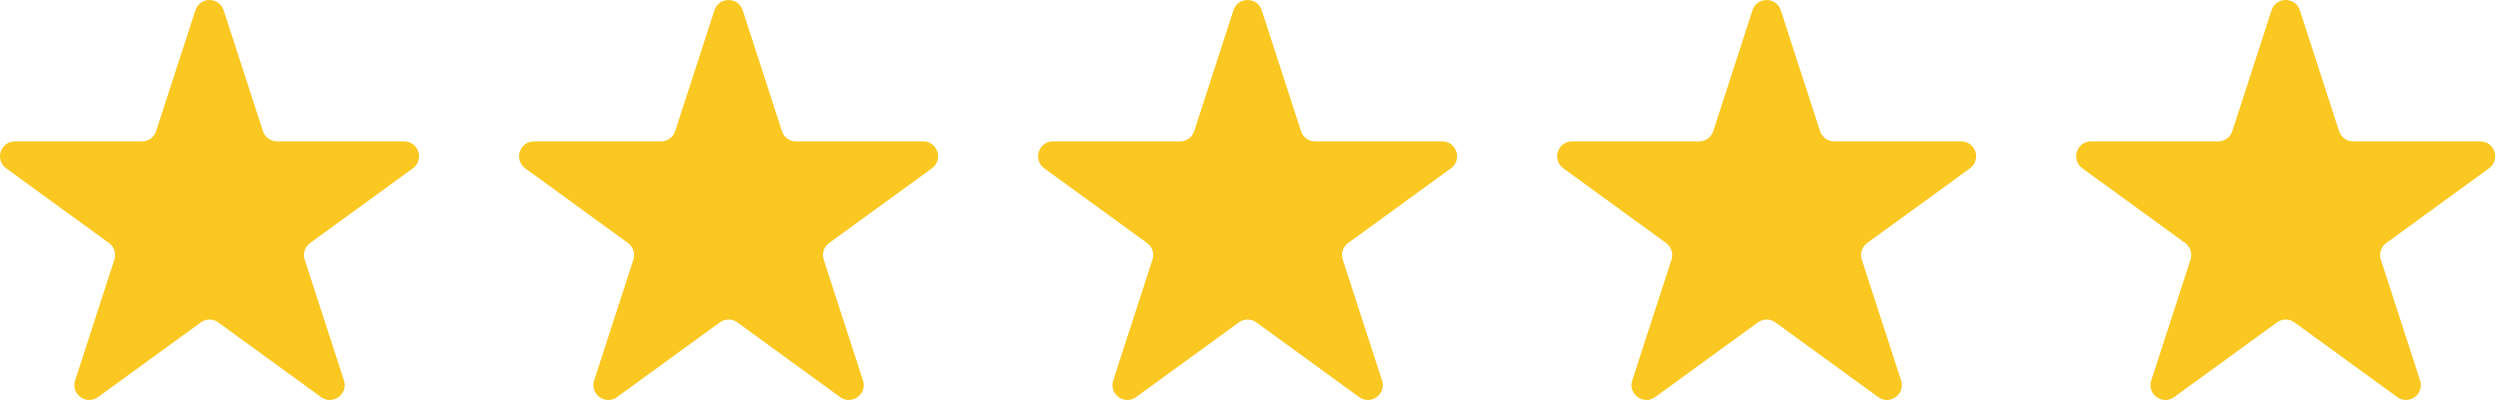 <?xml version="1.0" encoding="UTF-8"?> <svg xmlns="http://www.w3.org/2000/svg" width="50" height="8" viewBox="0 0 50 8" fill="none"><path d="M3.908 0.205C3.997 -0.068 4.384 -0.068 4.473 0.205L5.259 2.623C5.298 2.745 5.413 2.828 5.541 2.828L8.083 2.828C8.371 2.828 8.491 3.197 8.258 3.366L6.202 4.86C6.097 4.936 6.054 5.07 6.094 5.192L6.879 7.609C6.968 7.883 6.654 8.111 6.421 7.942L4.365 6.448C4.261 6.372 4.12 6.372 4.016 6.448L1.96 7.942C1.726 8.111 1.413 7.883 1.502 7.609L2.287 5.192C2.327 5.07 2.283 4.936 2.179 4.86L0.123 3.366C-0.11 3.197 0.01 2.828 0.298 2.828L2.839 2.828C2.968 2.828 3.082 2.745 3.122 2.623L3.908 0.205Z" fill="#FBC822"></path><path d="M14.289 0.205C14.377 -0.068 14.765 -0.068 14.854 0.205L15.639 2.623C15.679 2.745 15.793 2.828 15.922 2.828L18.464 2.828C18.752 2.828 18.872 3.197 18.639 3.366L16.582 4.86C16.478 4.936 16.435 5.07 16.474 5.192L17.26 7.609C17.349 7.883 17.035 8.111 16.802 7.942L14.746 6.448C14.642 6.372 14.501 6.372 14.396 6.448L12.34 7.942C12.107 8.111 11.794 7.883 11.883 7.609L12.668 5.192C12.708 5.07 12.664 4.936 12.56 4.86L10.504 3.366C10.271 3.197 10.391 2.828 10.679 2.828L13.22 2.828C13.349 2.828 13.463 2.745 13.503 2.623L14.289 0.205Z" fill="#FBC822"></path><path d="M24.669 0.205C24.758 -0.068 25.146 -0.068 25.235 0.205L26.02 2.623C26.06 2.745 26.174 2.828 26.303 2.828L28.845 2.828C29.133 2.828 29.252 3.197 29.019 3.366L26.963 4.86C26.859 4.936 26.815 5.07 26.855 5.192L27.641 7.609C27.73 7.883 27.416 8.111 27.183 7.942L25.127 6.448C25.023 6.372 24.882 6.372 24.777 6.448L22.721 7.942C22.488 8.111 22.175 7.883 22.264 7.609L23.049 5.192C23.089 5.07 23.045 4.936 22.941 4.86L20.885 3.366C20.652 3.197 20.772 2.828 21.06 2.828L23.601 2.828C23.73 2.828 23.844 2.745 23.884 2.623L24.669 0.205Z" fill="#FBC822"></path><path d="M35.05 0.205C35.139 -0.068 35.527 -0.068 35.616 0.205L36.401 2.623C36.441 2.745 36.555 2.828 36.684 2.828L39.225 2.828C39.514 2.828 39.633 3.197 39.4 3.366L37.344 4.86C37.24 4.936 37.196 5.07 37.236 5.192L38.022 7.609C38.111 7.883 37.797 8.111 37.564 7.942L35.508 6.448C35.404 6.372 35.262 6.372 35.158 6.448L33.102 7.942C32.869 8.111 32.556 7.883 32.645 7.609L33.43 5.192C33.47 5.07 33.426 4.936 33.322 4.86L31.266 3.366C31.033 3.197 31.152 2.828 31.441 2.828L33.982 2.828C34.111 2.828 34.225 2.745 34.265 2.623L35.05 0.205Z" fill="#FBC822"></path><path d="M45.431 0.205C45.52 -0.068 45.908 -0.068 45.997 0.205L46.782 2.623C46.822 2.745 46.936 2.828 47.065 2.828L49.606 2.828C49.894 2.828 50.014 3.197 49.781 3.366L47.725 4.86C47.621 4.936 47.577 5.07 47.617 5.192L48.402 7.609C48.491 7.883 48.178 8.111 47.945 7.942L45.889 6.448C45.784 6.372 45.643 6.372 45.539 6.448L43.483 7.942C43.25 8.111 42.936 7.883 43.025 7.609L43.811 5.192C43.85 5.07 43.807 4.936 43.703 4.86L41.647 3.366C41.413 3.197 41.533 2.828 41.821 2.828L44.363 2.828C44.492 2.828 44.606 2.745 44.646 2.623L45.431 0.205Z" fill="#FBC822"></path></svg> 